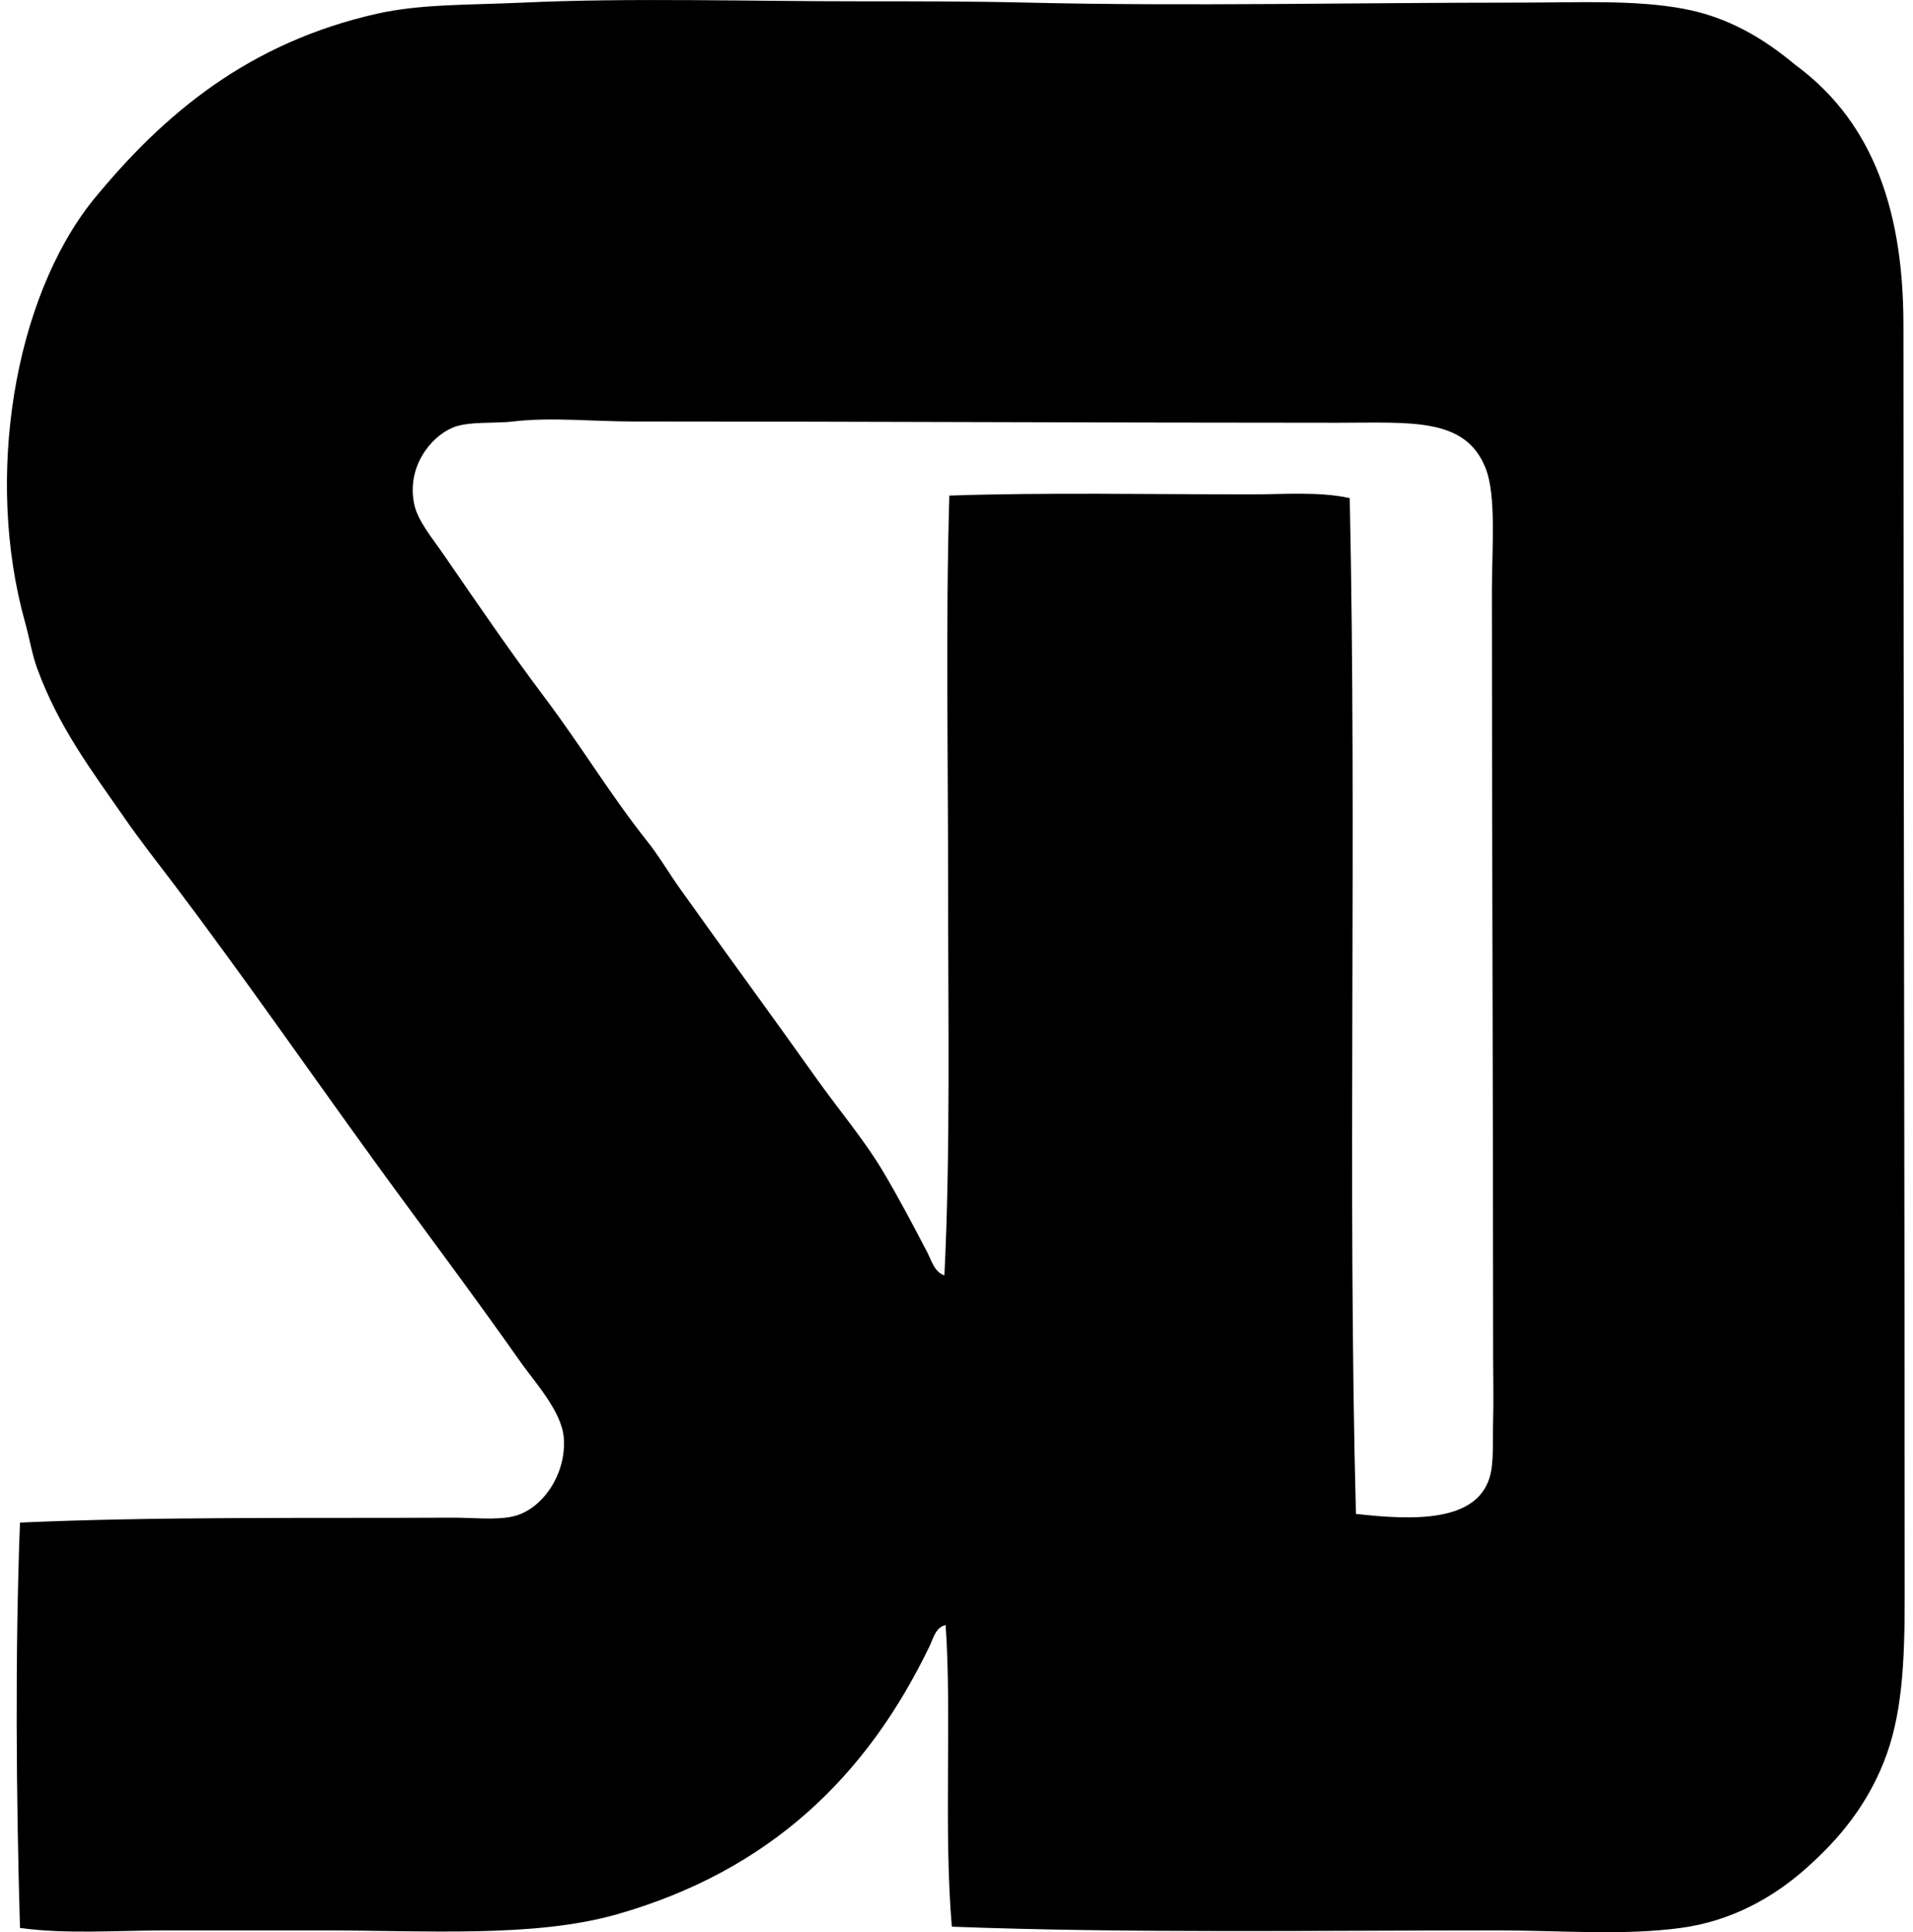<svg xmlns="http://www.w3.org/2000/svg" width="198" height="200" fill="none" viewBox="0 0 198 200">
  <path fill="#000" fill-rule="evenodd" d="M98.516 199.431c-.856-10.035.006-21.955-.641-31.213-1.025.181-1.318 1.46-1.662 2.174-6.492 13.488-16.553 23.249-32.362 27.76-8.565 2.441-19.67 1.664-30.445 1.664H17.29c-5.263 0-10.476.409-15.223-.258-.393-13.61-.512-28.532 0-41.955 13.978-.632 29.878-.435 44.642-.51 2.205-.016 4.576.282 6.396-.132 3.007-.678 5.57-4.387 5.244-8.184-.233-2.71-3.01-5.713-4.478-7.807-4.988-7.102-10.416-14.285-15.35-21.1-6.895-9.531-13.453-18.983-20.465-28.27-1.77-2.345-3.616-4.683-5.244-7.038-3.308-4.778-6.743-9.303-8.956-15.349-.544-1.486-.805-3.166-1.279-4.863-4.149-14.878-1.162-33.357 7.04-43.617C16.98 11.731 25.76 4.408 39.037 1.416 43.55.404 48.403.531 54.131.27 65.186-.246 77.848.143 89.307.137c5.521 0 11.311-.005 17.013.132 16.452.394 33.835 0 51.164 0 5.824 0 11.677-.308 16.758.637 4.672.87 8.355 3.12 11.513 5.76 7.42 5.43 11.256 13.956 11.256 26.99 0 44.798.127 88.375.127 131.875 0 6.642-.269 12.142-2.174 16.889-1.794 4.47-4.535 7.876-8.058 10.995-3.364 2.987-7.669 5.426-12.918 6.143-5.974.812-12.549.258-18.931.258-18.916-.002-38.236.306-56.54-.385Zm55.642-46.435c.482-1.522.321-3.712.384-6.011.059-2.174 0-4.498 0-6.652 0-25.723-.127-52.647-.127-79.178 0-4.312.473-9.828-.64-12.664-2.075-5.304-7.677-4.737-15.222-4.732-25.107 0-48.086-.132-73.038-.132-4.152 0-8.521-.466-12.409 0-1.853.228-4.654-.047-6.266.642-2.293.97-4.776 4.095-3.966 7.93.365 1.725 1.887 3.518 3.07 5.242 3.505 5.102 7.012 10.222 10.488 14.837 3.697 4.91 6.828 10.115 10.49 14.712 1.277 1.597 2.3 3.367 3.454 4.99 4.822 6.774 9.525 13.165 14.07 19.571 2.343 3.3 4.98 6.38 7.035 9.849 1.613 2.72 3.078 5.521 4.476 8.189.432.823.737 2.073 1.79 2.425.63-12.815.384-26.445.384-40.034 0-13.726-.264-27.496.127-40.681 9.784-.34 20.942-.127 31.21-.127 3.518 0 7.033-.313 10.234.386.748 34.906-.243 71.281.64 105.147 6.157.699 12.393.792 13.816-3.709Z" clip-rule="evenodd"/>
</svg>
